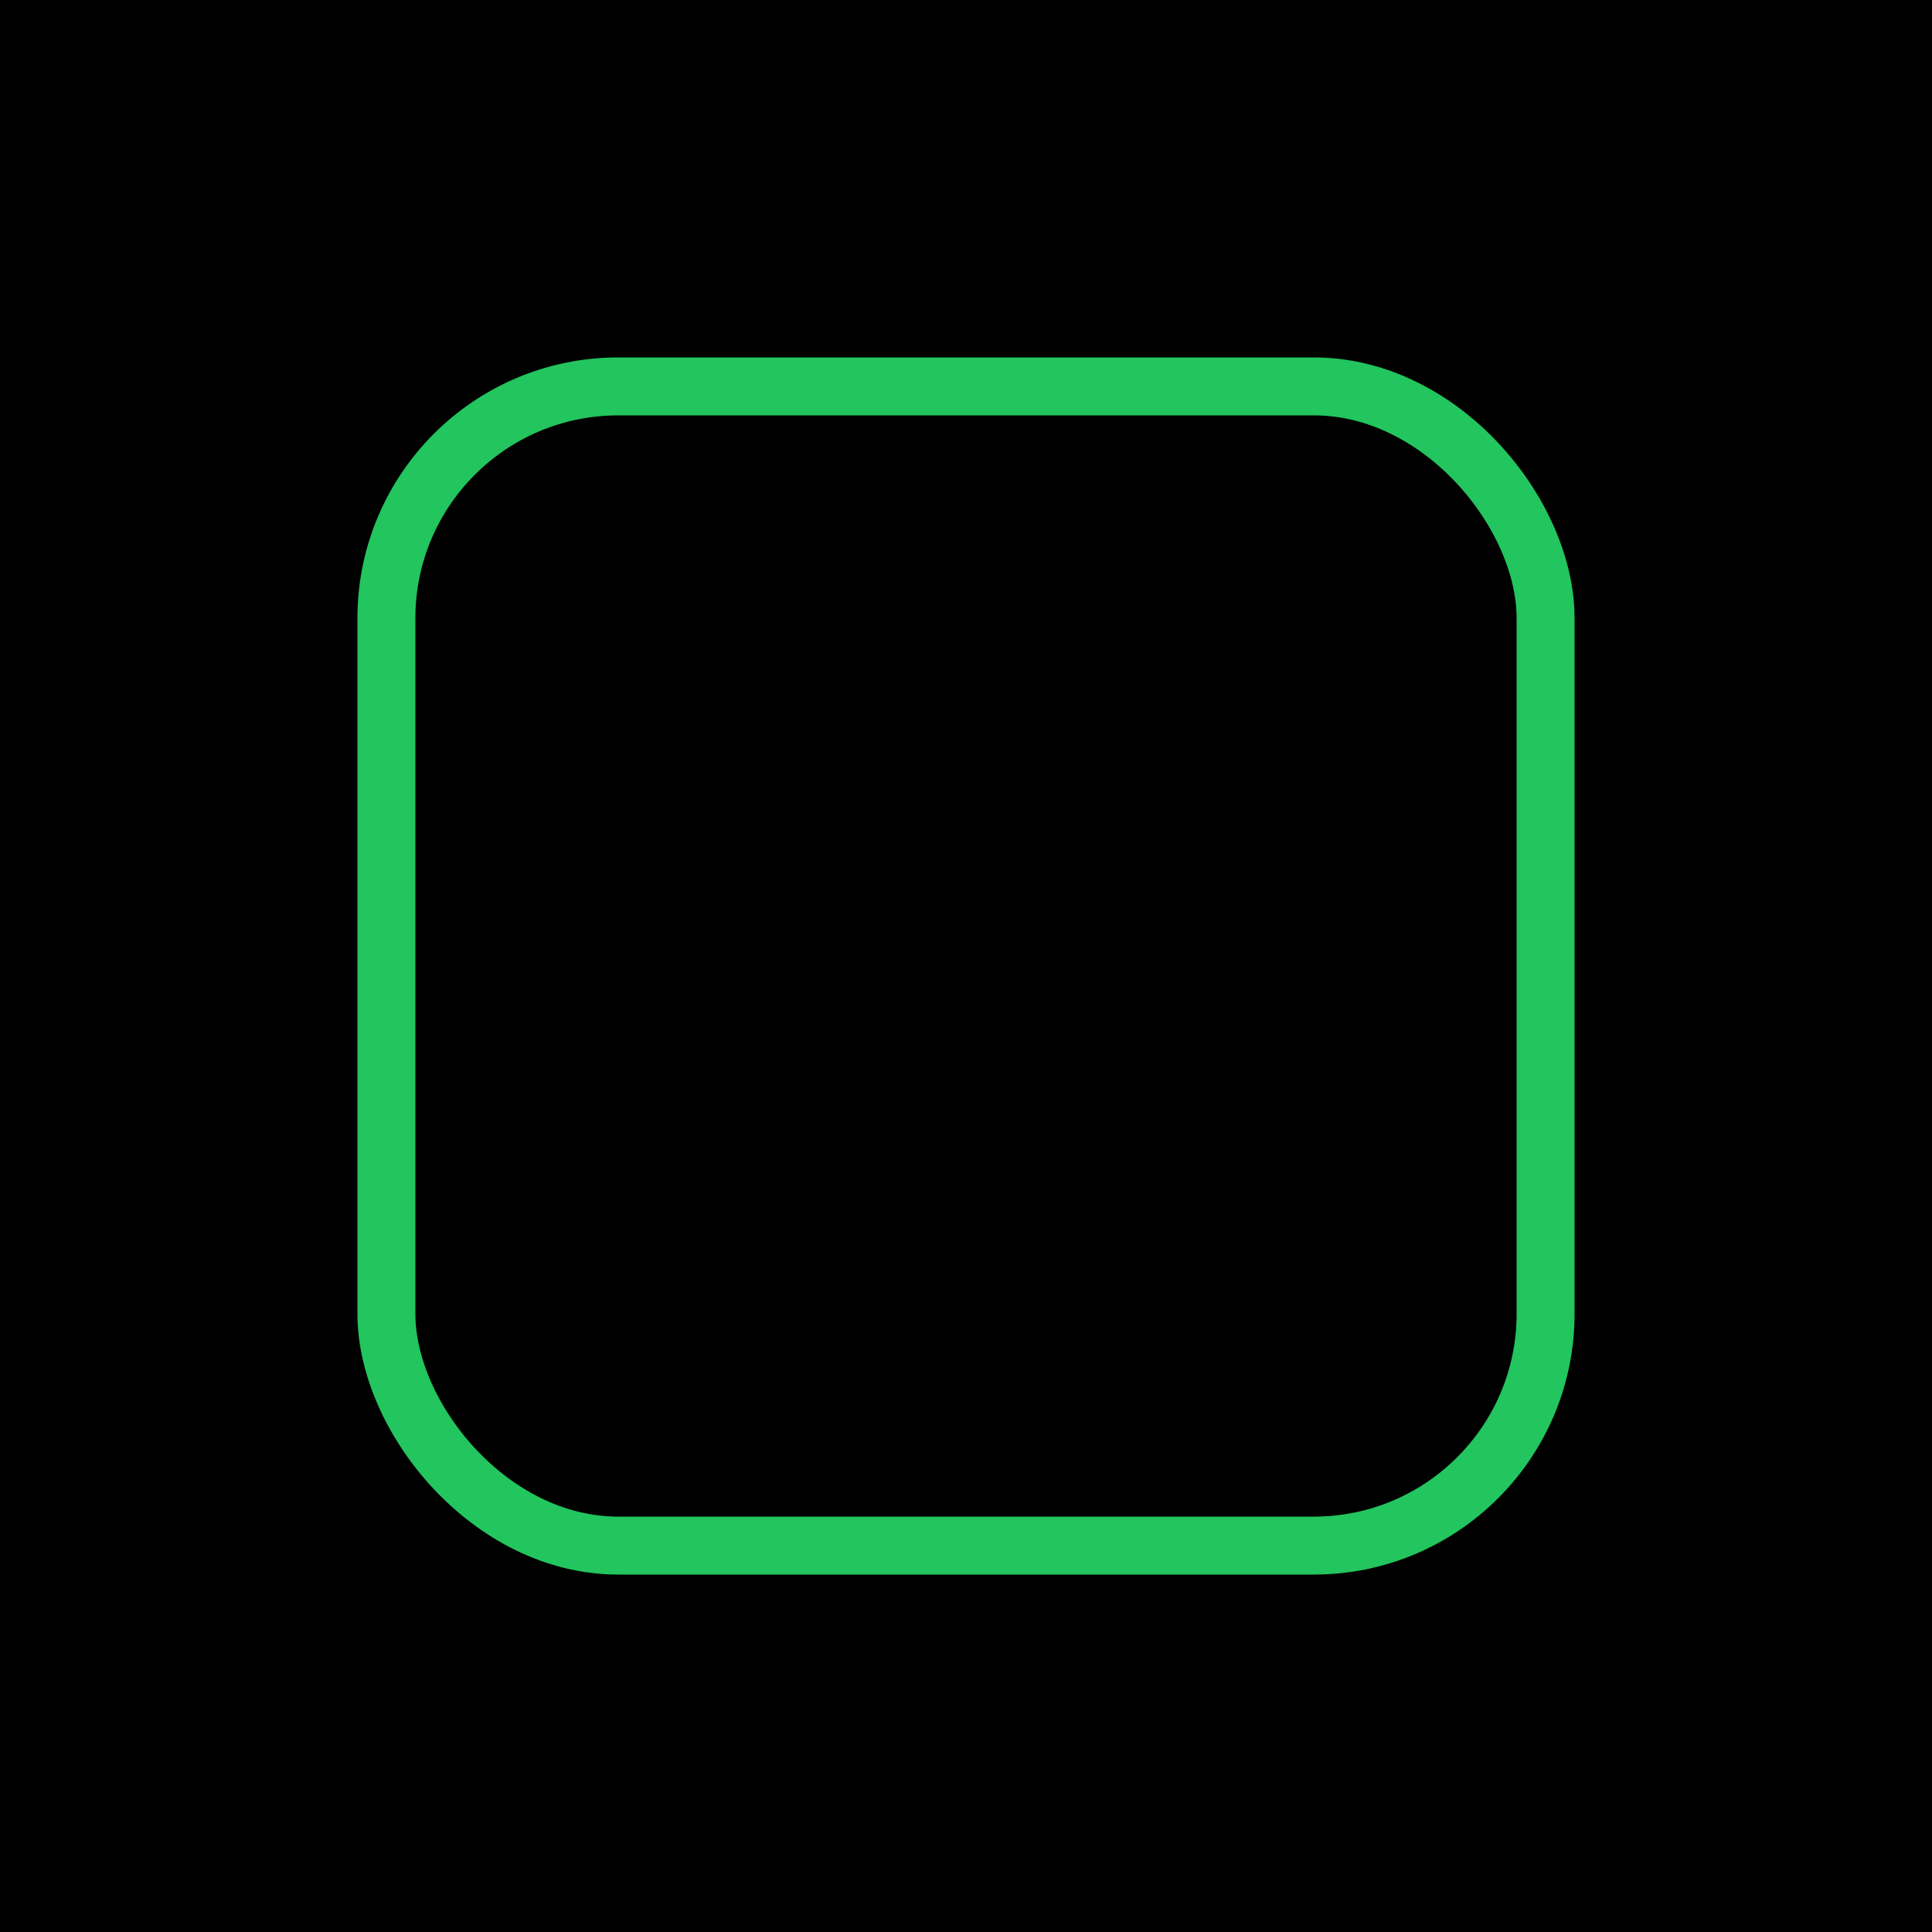 <?xml version="1.0" encoding="UTF-8"?>
<svg width="100" height="100" viewBox="0 0 100 100" xmlns="http://www.w3.org/2000/svg">
  <!-- Black background -->
  <rect width="100" height="100" fill="#000000"/>
  
  <!-- Define glow effect -->
  <defs>
    <filter id="greenGlow" x="-50%" y="-50%" width="200%" height="200%">
      <feGaussianBlur stdDeviation="3" result="coloredBlur"/>
      <feFlood flood-color="#22c55e" flood-opacity="0.6"/>
      <feComposite in2="coloredBlur" operator="in"/>
      <feMerge>
        <feMergeNode/>
        <feMergeNode in="SourceGraphic"/>
      </feMerge>
    </filter>
  </defs>
  
  <!-- Simple green rounded rectangle with border and glow -->
  <rect x="20" y="20" width="60" height="60" rx="12" ry="12" 
        fill="none" stroke="#22c55e" stroke-width="3" 
        filter="url(#greenGlow)"/>
</svg>